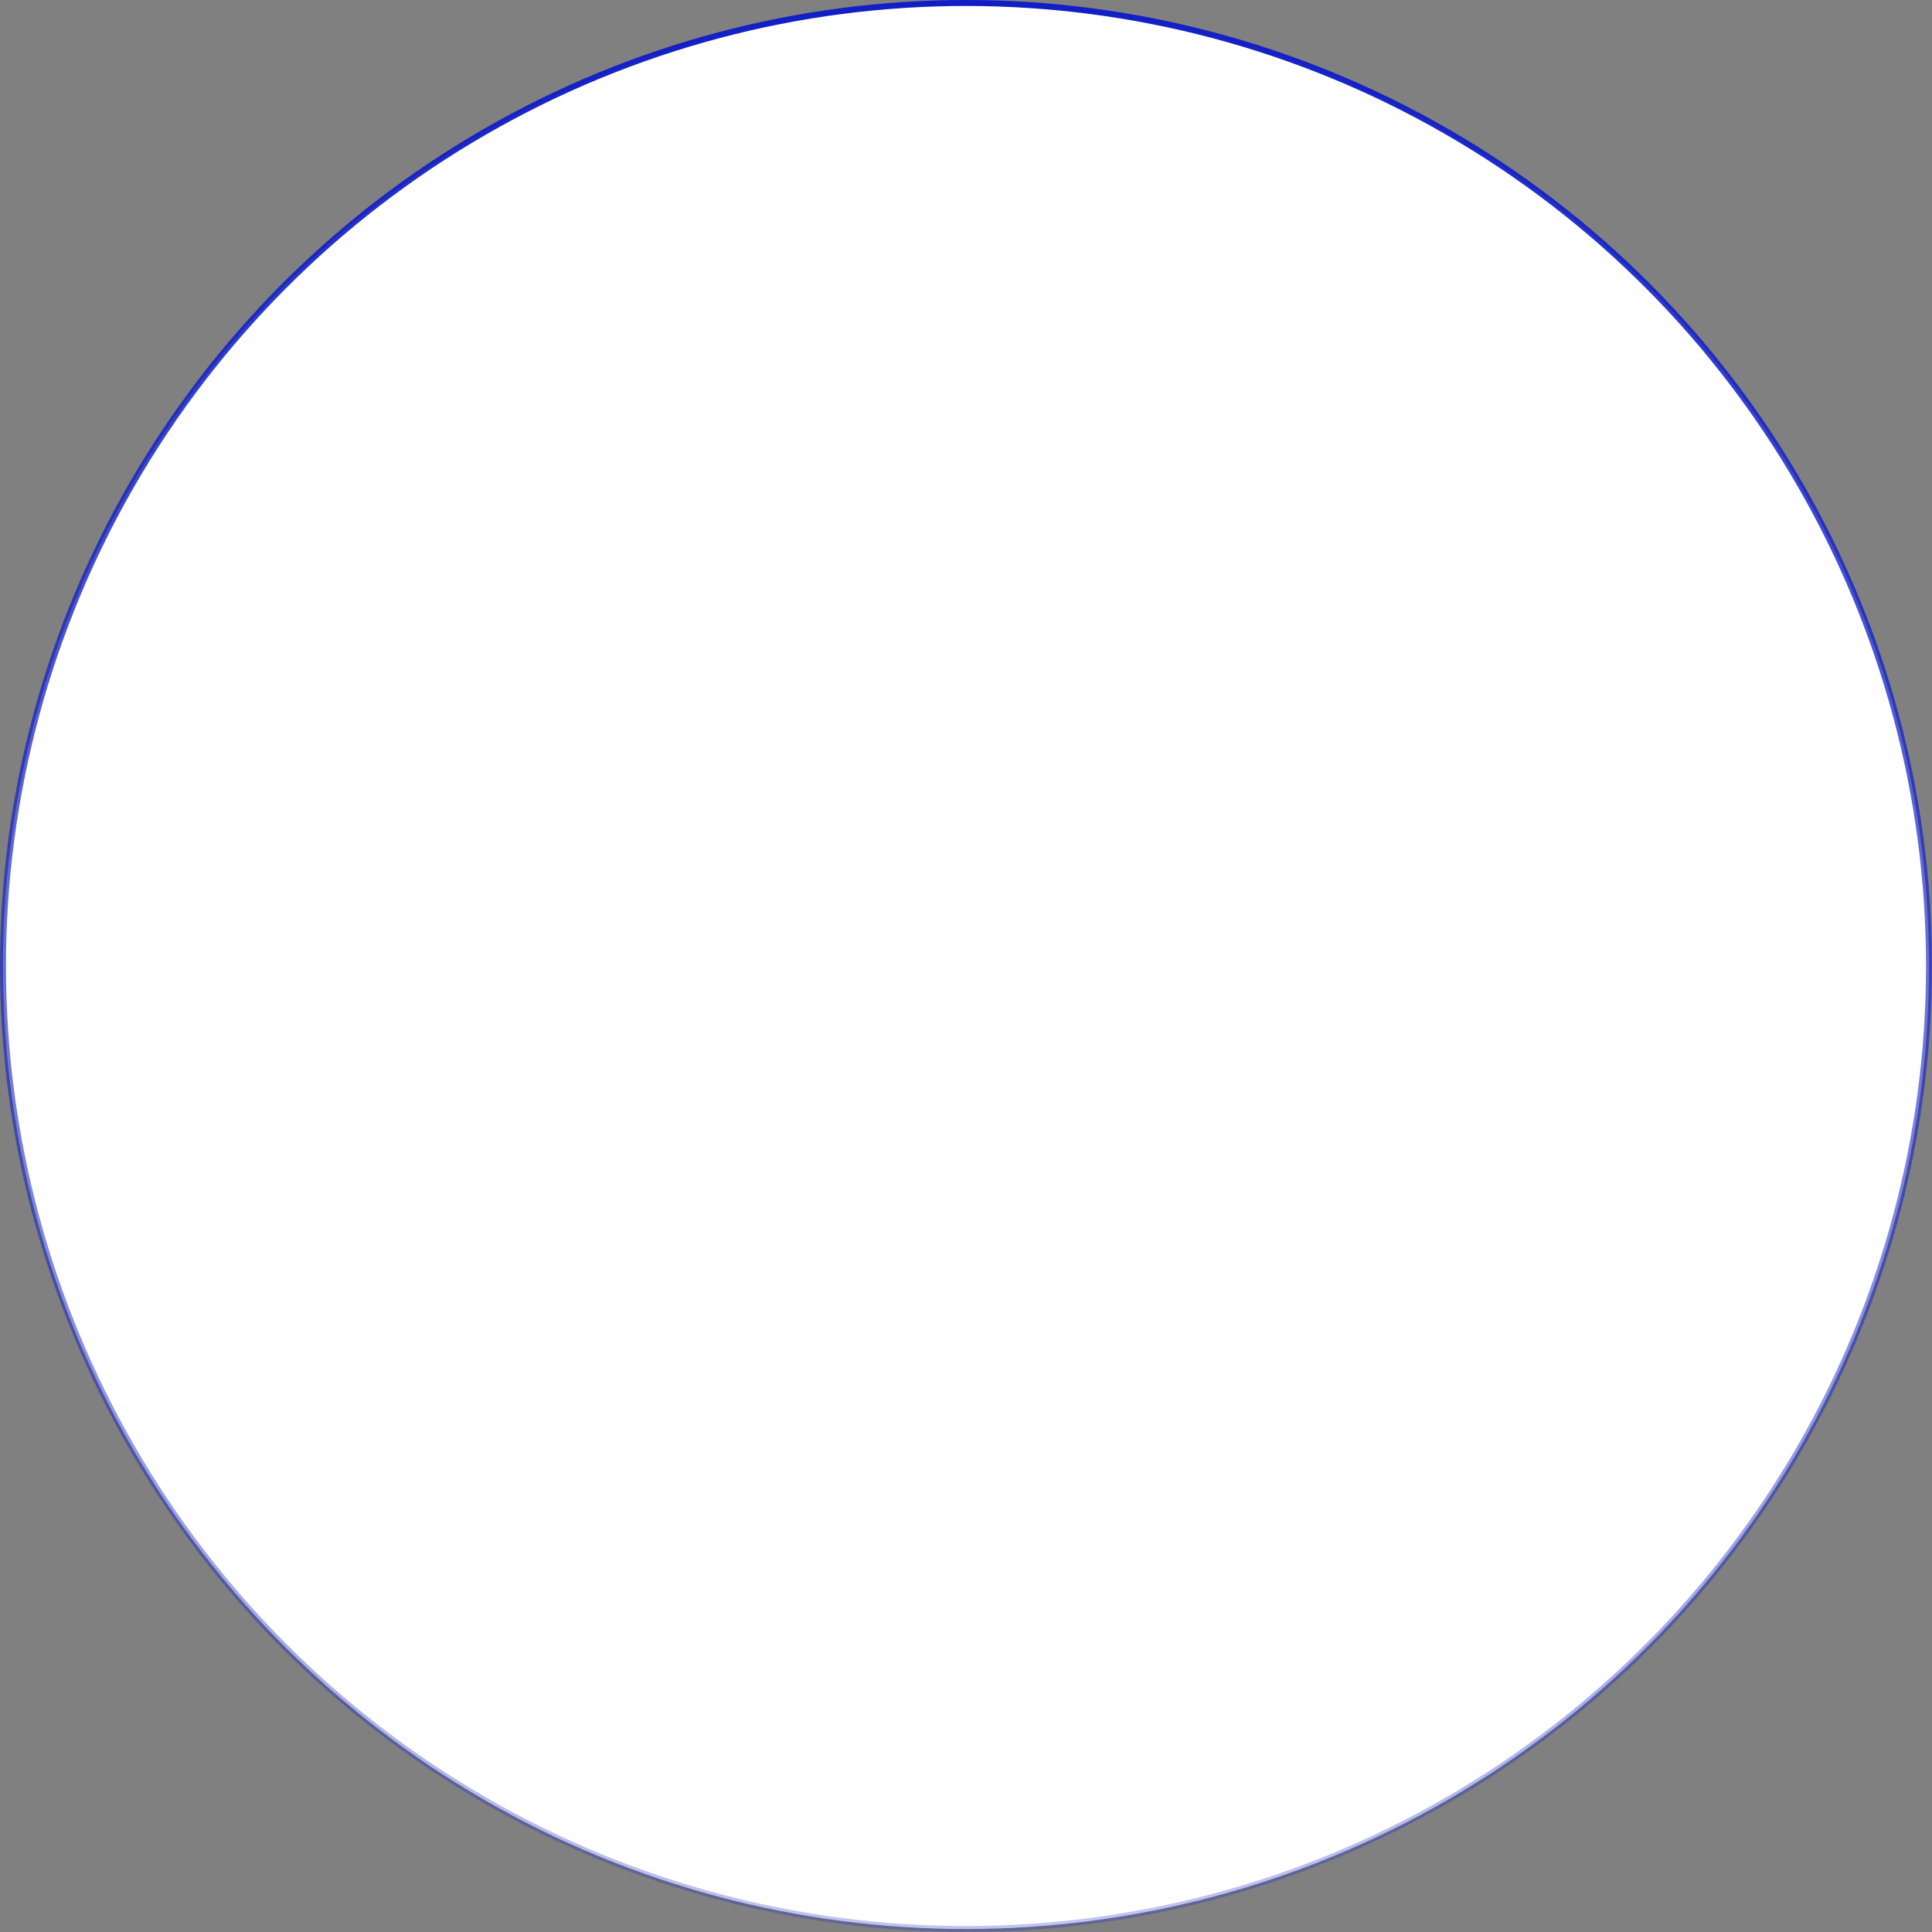 <?xml version="1.0" encoding="UTF-8"?> <svg xmlns="http://www.w3.org/2000/svg" width="360" height="360" viewBox="0 0 360 360" fill="none"><rect x="0" y="0" width="360" height="360" fill="#808080" stroke="none"/><circle cx="180" cy="180" r="179.444" fill="white" stroke="url(#paint0_linear_196_1167)" stroke-width="1.111"></circle><defs><linearGradient id="paint0_linear_196_1167" x1="180" y1="0" x2="180" y2="360" gradientUnits="userSpaceOnUse"><stop stop-color="#101EC5"></stop><stop offset="1" stop-color="#101EC5" stop-opacity="0.26"></stop></linearGradient></defs></svg> 